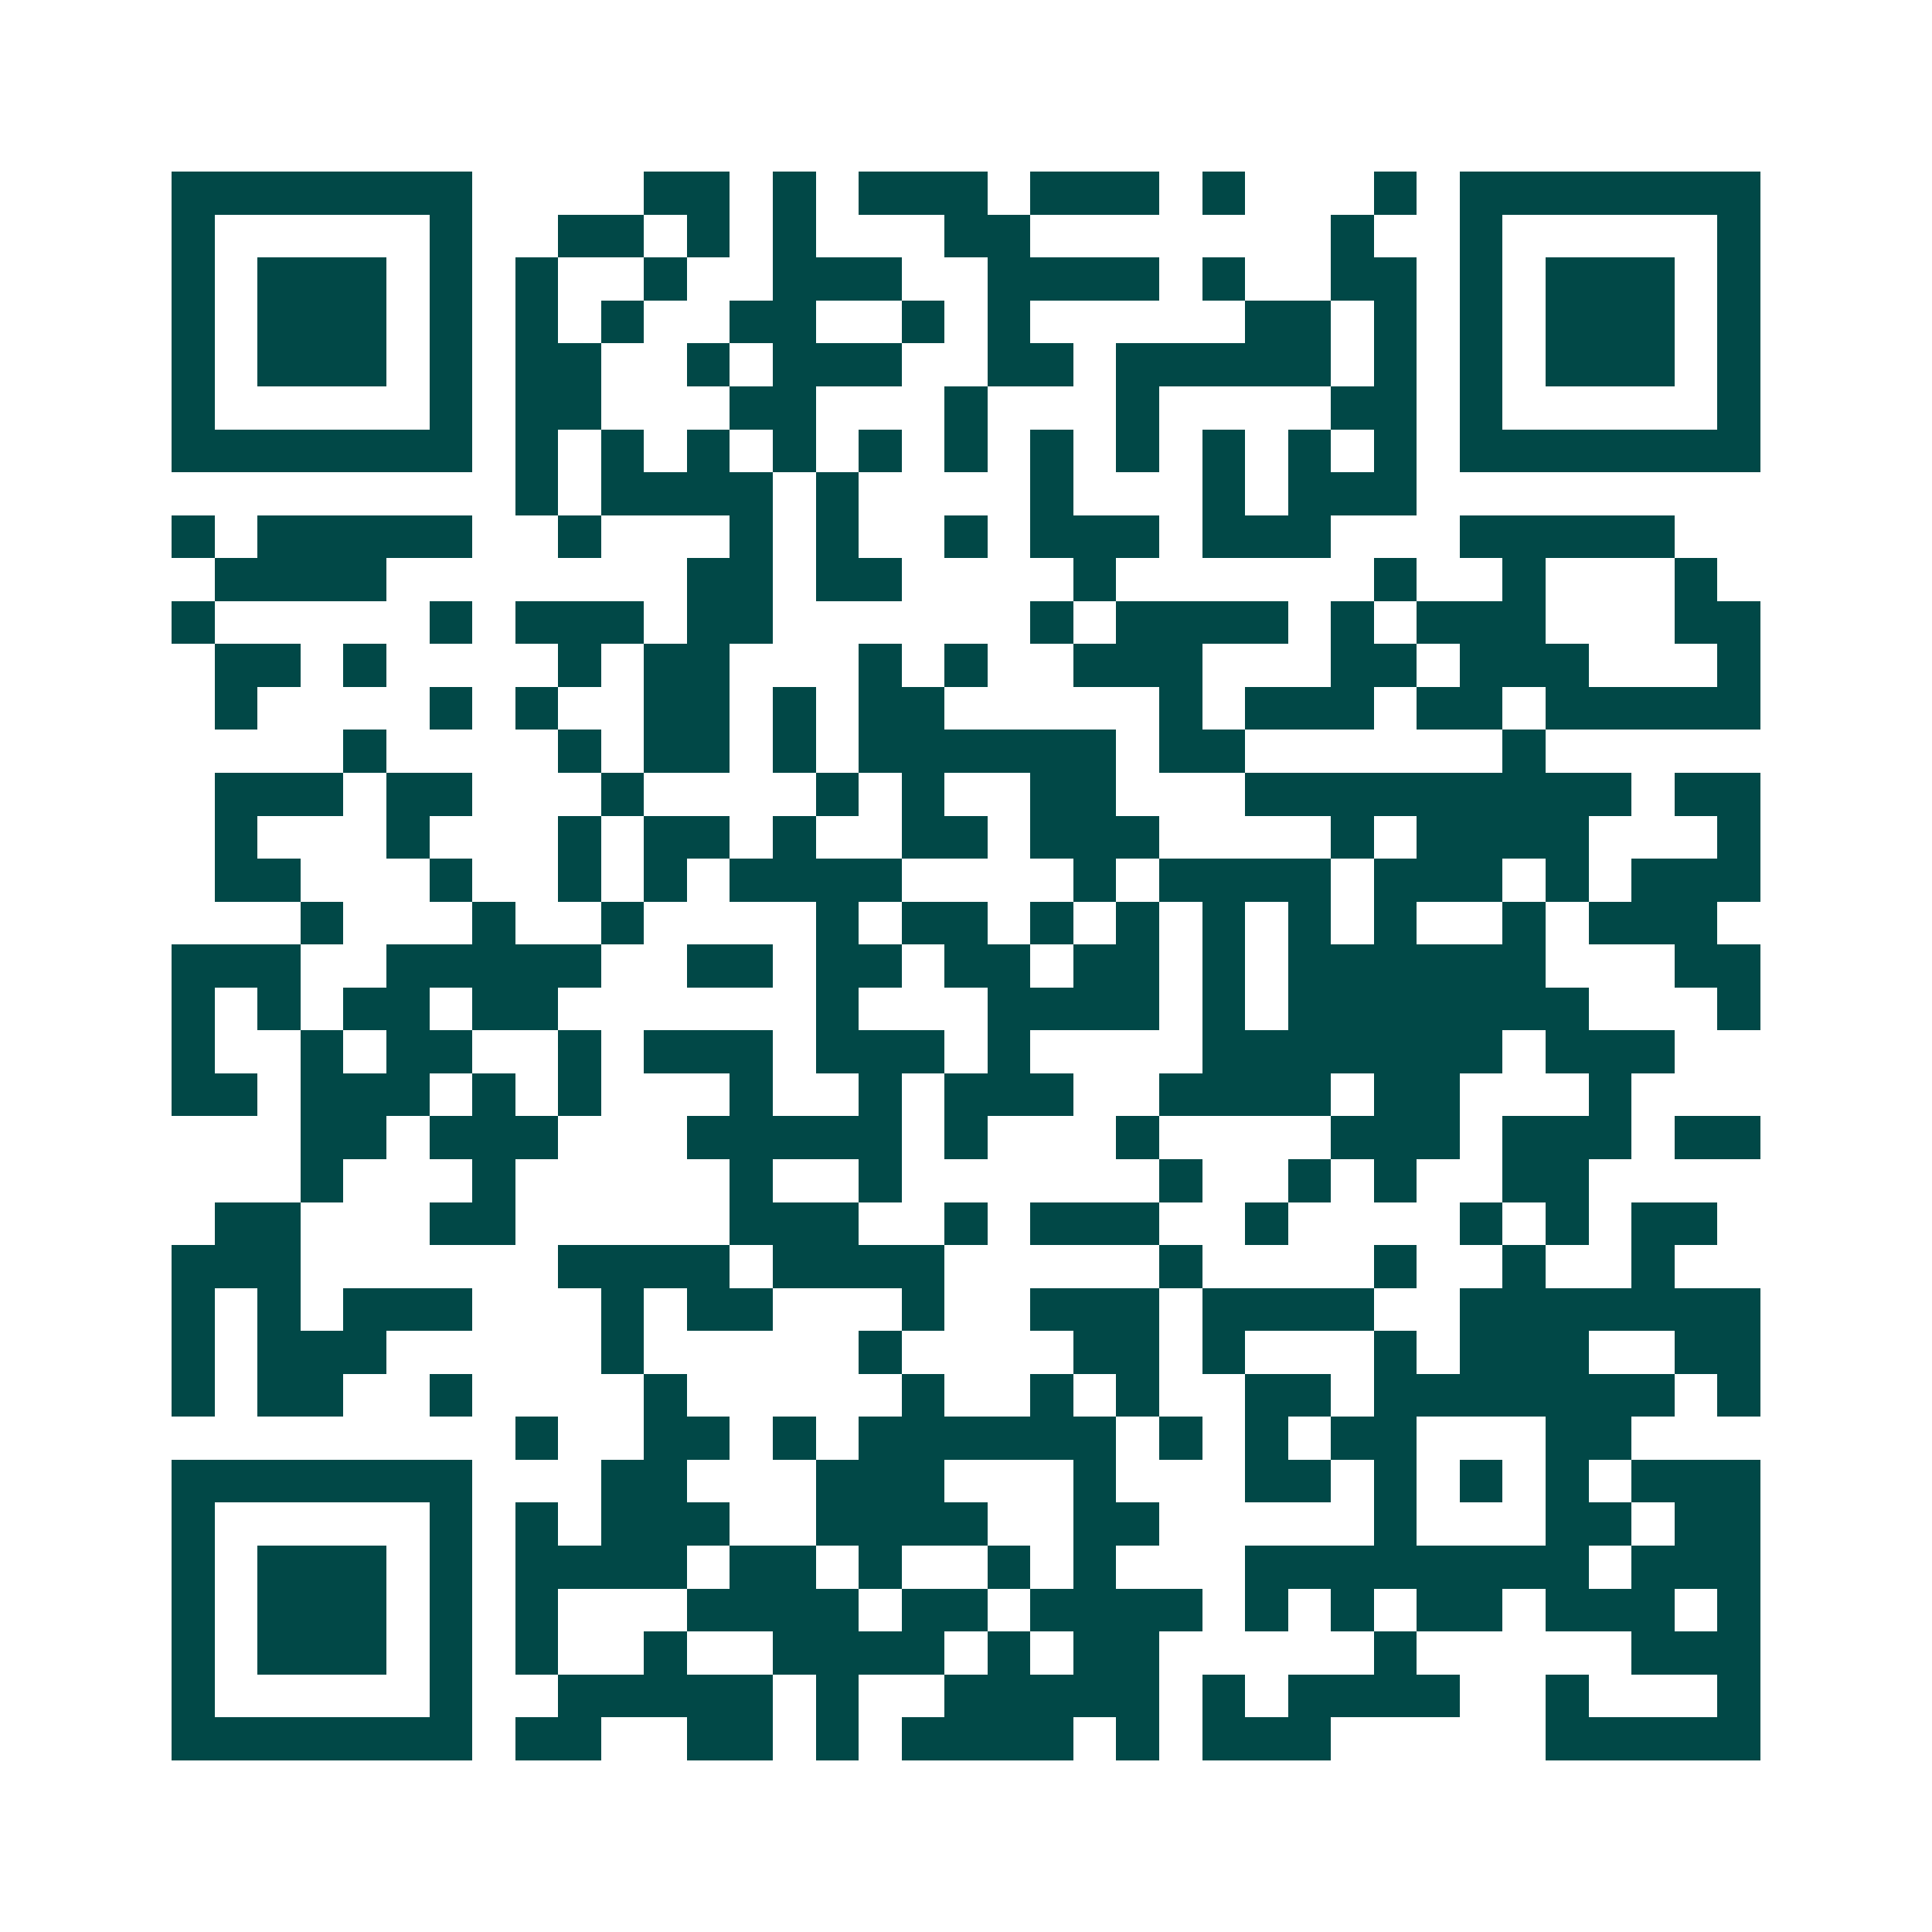 <svg xmlns="http://www.w3.org/2000/svg" width="200" height="200" viewBox="0 0 45 45" shape-rendering="crispEdges"><path fill="#ffffff" d="M0 0h45v45H0z"/><path stroke="#014847" d="M4 4.5h7m4 0h2m1 0h1m1 0h3m1 0h3m1 0h1m3 0h1m1 0h7M4 5.5h1m5 0h1m2 0h2m1 0h1m1 0h1m3 0h2m7 0h1m2 0h1m5 0h1M4 6.5h1m1 0h3m1 0h1m1 0h1m2 0h1m2 0h3m2 0h4m1 0h1m2 0h2m1 0h1m1 0h3m1 0h1M4 7.5h1m1 0h3m1 0h1m1 0h1m1 0h1m2 0h2m2 0h1m1 0h1m5 0h2m1 0h1m1 0h1m1 0h3m1 0h1M4 8.5h1m1 0h3m1 0h1m1 0h2m2 0h1m1 0h3m2 0h2m1 0h5m1 0h1m1 0h1m1 0h3m1 0h1M4 9.5h1m5 0h1m1 0h2m3 0h2m3 0h1m3 0h1m4 0h2m1 0h1m5 0h1M4 10.5h7m1 0h1m1 0h1m1 0h1m1 0h1m1 0h1m1 0h1m1 0h1m1 0h1m1 0h1m1 0h1m1 0h1m1 0h7M12 11.5h1m1 0h4m1 0h1m4 0h1m3 0h1m1 0h3M4 12.5h1m1 0h5m2 0h1m3 0h1m1 0h1m2 0h1m1 0h3m1 0h3m3 0h5M5 13.5h4m7 0h2m1 0h2m4 0h1m6 0h1m2 0h1m3 0h1M4 14.5h1m5 0h1m1 0h3m1 0h2m6 0h1m1 0h4m1 0h1m1 0h3m3 0h2M5 15.5h2m1 0h1m4 0h1m1 0h2m3 0h1m1 0h1m2 0h3m3 0h2m1 0h3m3 0h1M5 16.5h1m4 0h1m1 0h1m2 0h2m1 0h1m1 0h2m5 0h1m1 0h3m1 0h2m1 0h5M8 17.5h1m4 0h1m1 0h2m1 0h1m1 0h6m1 0h2m6 0h1M5 18.5h3m1 0h2m3 0h1m4 0h1m1 0h1m2 0h2m3 0h9m1 0h2M5 19.5h1m3 0h1m3 0h1m1 0h2m1 0h1m2 0h2m1 0h3m4 0h1m1 0h4m3 0h1M5 20.5h2m3 0h1m2 0h1m1 0h1m1 0h4m4 0h1m1 0h4m1 0h3m1 0h1m1 0h3M7 21.5h1m3 0h1m2 0h1m4 0h1m1 0h2m1 0h1m1 0h1m1 0h1m1 0h1m1 0h1m2 0h1m1 0h3M4 22.5h3m2 0h5m2 0h2m1 0h2m1 0h2m1 0h2m1 0h1m1 0h6m3 0h2M4 23.5h1m1 0h1m1 0h2m1 0h2m6 0h1m3 0h4m1 0h1m1 0h7m3 0h1M4 24.5h1m2 0h1m1 0h2m2 0h1m1 0h3m1 0h3m1 0h1m4 0h7m1 0h3M4 25.5h2m1 0h3m1 0h1m1 0h1m3 0h1m2 0h1m1 0h3m2 0h4m1 0h2m3 0h1M7 26.5h2m1 0h3m3 0h5m1 0h1m3 0h1m4 0h3m1 0h3m1 0h2M7 27.5h1m3 0h1m5 0h1m2 0h1m6 0h1m2 0h1m1 0h1m2 0h2M5 28.5h2m3 0h2m5 0h3m2 0h1m1 0h3m2 0h1m4 0h1m1 0h1m1 0h2M4 29.5h3m6 0h4m1 0h4m5 0h1m4 0h1m2 0h1m2 0h1M4 30.5h1m1 0h1m1 0h3m3 0h1m1 0h2m3 0h1m2 0h3m1 0h4m2 0h7M4 31.5h1m1 0h3m5 0h1m5 0h1m4 0h2m1 0h1m3 0h1m1 0h3m2 0h2M4 32.5h1m1 0h2m2 0h1m4 0h1m5 0h1m2 0h1m1 0h1m2 0h2m1 0h7m1 0h1M12 33.5h1m2 0h2m1 0h1m1 0h6m1 0h1m1 0h1m1 0h2m3 0h2M4 34.5h7m3 0h2m3 0h3m3 0h1m3 0h2m1 0h1m1 0h1m1 0h1m1 0h3M4 35.5h1m5 0h1m1 0h1m1 0h3m2 0h4m2 0h2m5 0h1m3 0h2m1 0h2M4 36.5h1m1 0h3m1 0h1m1 0h4m1 0h2m1 0h1m2 0h1m1 0h1m3 0h8m1 0h3M4 37.5h1m1 0h3m1 0h1m1 0h1m3 0h4m1 0h2m1 0h4m1 0h1m1 0h1m1 0h2m1 0h3m1 0h1M4 38.5h1m1 0h3m1 0h1m1 0h1m2 0h1m2 0h4m1 0h1m1 0h2m5 0h1m5 0h3M4 39.5h1m5 0h1m2 0h5m1 0h1m2 0h5m1 0h1m1 0h4m2 0h1m3 0h1M4 40.5h7m1 0h2m2 0h2m1 0h1m1 0h4m1 0h1m1 0h3m5 0h5"/></svg>
